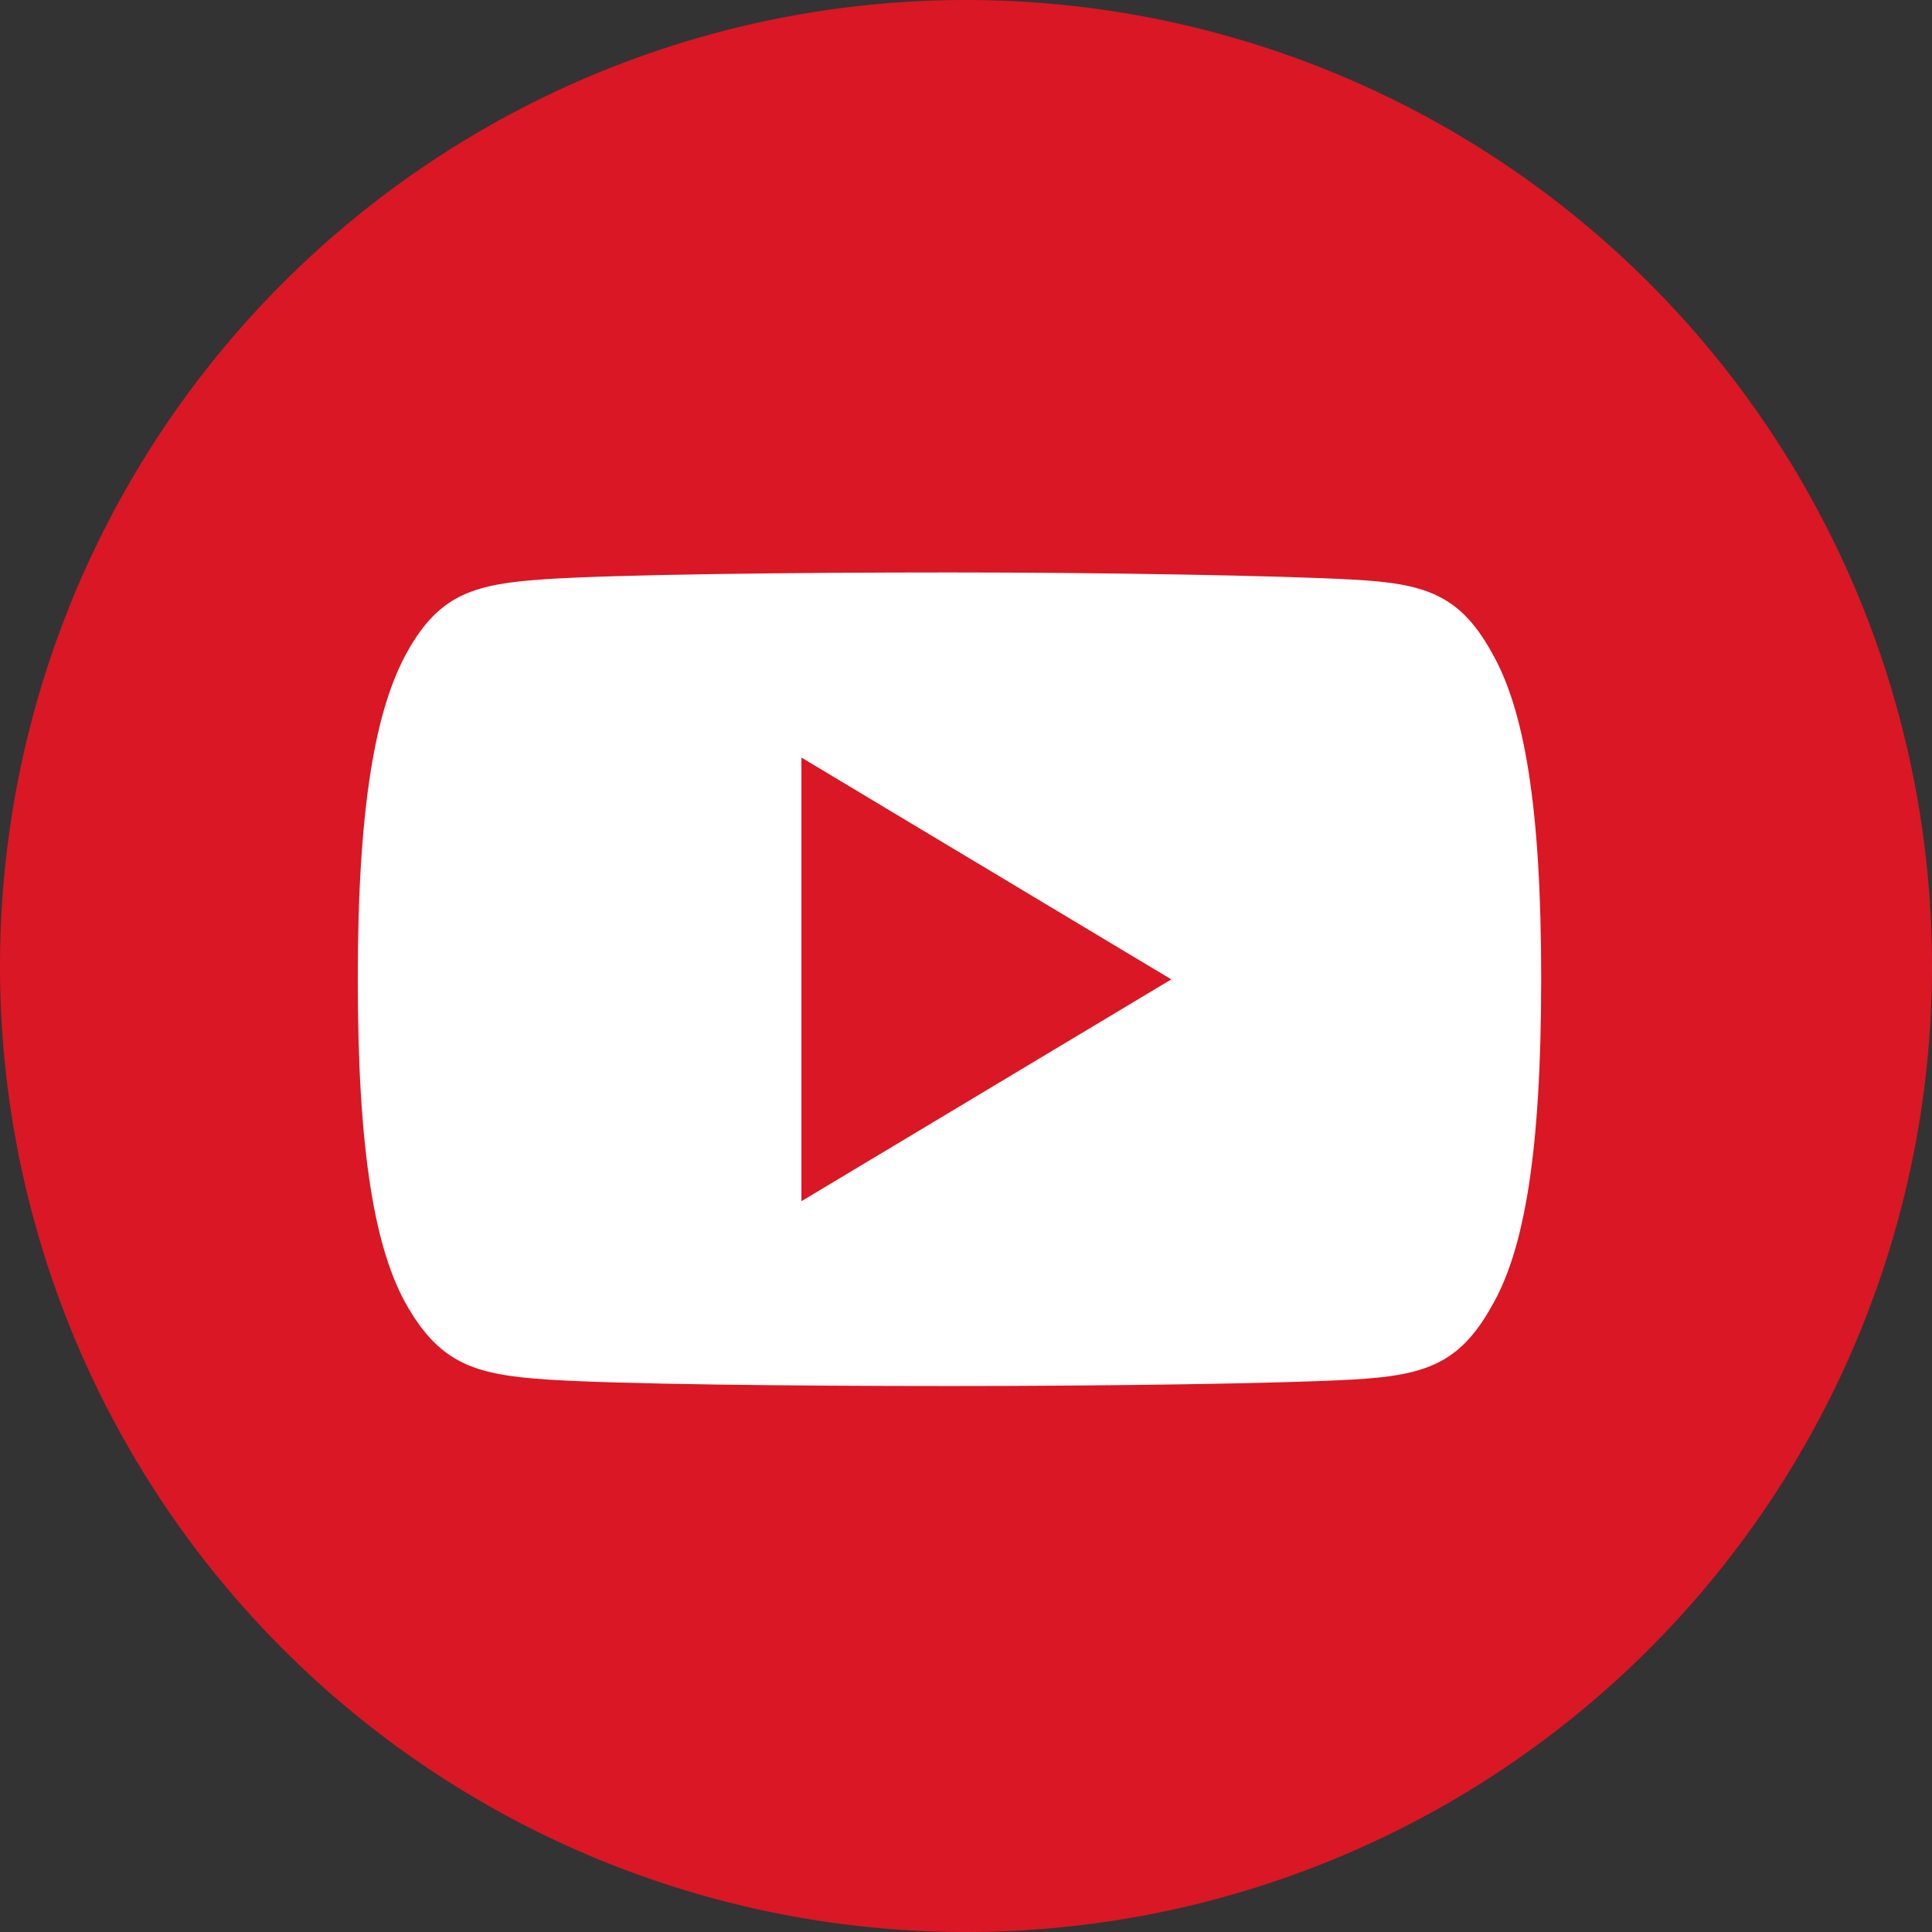 <svg id="グループ_1835" data-name="グループ 1835" xmlns="http://www.w3.org/2000/svg" width="27" height="27" viewBox="0 0 27 27">
  <rect x="0" y="0" width="27" height="27" fill="#333333" stroke="none"/>
  <path id="パス_874" data-name="パス 874" d="M13.5,0A13.5,13.5,0,1,1,0,13.5,13.5,13.5,0,0,1,13.5,0Z" fill="#da1725"/>
  <g id="グループ_1834" data-name="グループ 1834" transform="translate(5 8)">
    <g id="グループ_1833" data-name="グループ 1833">
      <path id="パス_775" data-name="パス 775" d="M15.837,81.1c-.449-.8-.936-.945-1.927-1S10.429,80,8.272,80s-4.653.028-5.642.094-1.477.2-1.93,1S0,83.266,0,85.682v.008c0,2.407.238,3.79.7,4.578s.94.943,1.929,1.01,3.482.092,5.643.092,4.648-.034,5.639-.091,1.478-.212,1.927-1.01c.466-.789.7-2.172.7-4.578v-.008C16.54,83.266,16.3,81.893,15.837,81.1ZM6.2,88.787v-6.2l5.169,3.1Z" transform="translate(0 -80)" fill="#fff"/>
    </g>
  </g>
</svg>
